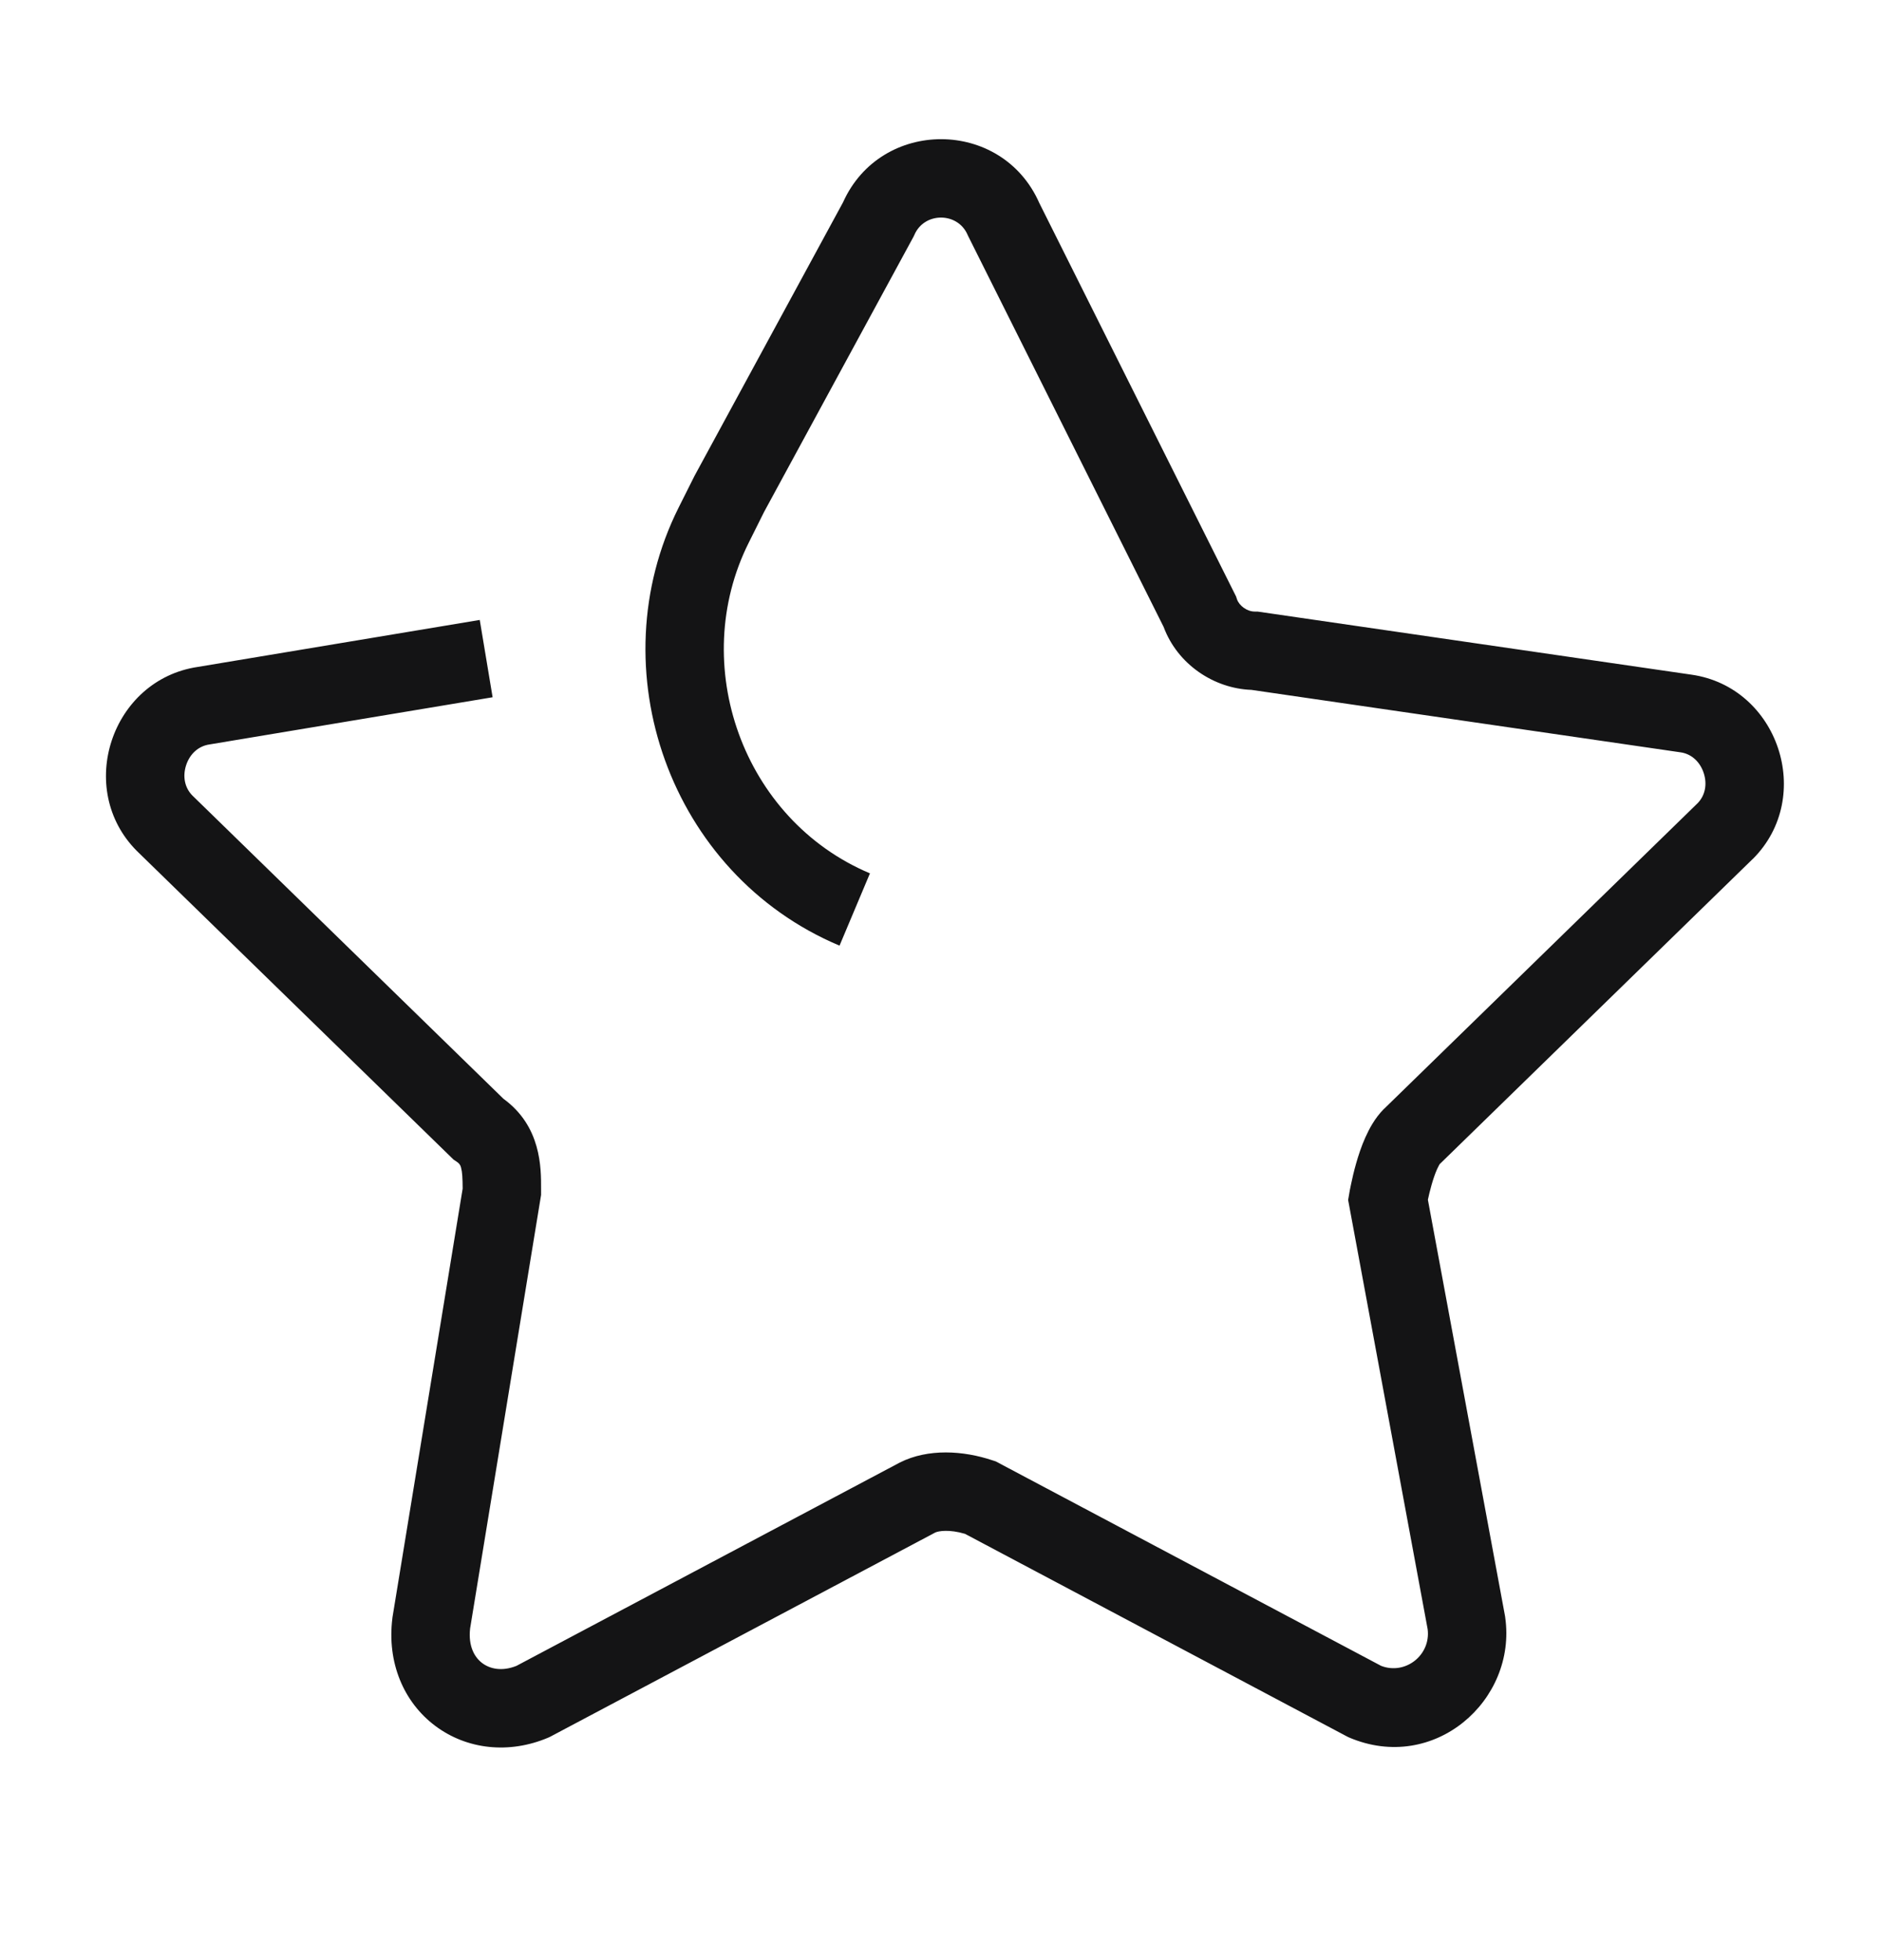 <svg width="24" height="25" viewBox="0 0 24 25" fill="none" xmlns="http://www.w3.org/2000/svg">
<path fill-rule="evenodd" clip-rule="evenodd" d="M12.34 2.997C12.214 2.701 11.786 2.701 11.66 2.997L11.65 3.018L9.743 6.531L9.547 6.924C8.773 8.472 9.467 10.454 11.094 11.139L10.706 12.061C8.533 11.146 7.627 8.528 8.653 6.476L8.857 6.069L10.751 2.58C11.234 1.504 12.776 1.507 13.253 2.588L15.763 7.608L15.774 7.642C15.803 7.727 15.904 7.8 16 7.8H16.036L21.571 8.605C21.571 8.605 21.57 8.605 21.571 8.605C22.678 8.764 23.145 10.162 22.354 10.954L22.349 10.958L18.359 14.848C18.357 14.852 18.345 14.87 18.326 14.912C18.301 14.968 18.277 15.038 18.256 15.112C18.235 15.184 18.22 15.251 18.209 15.302L19.194 20.619L19.195 20.629C19.346 21.687 18.288 22.624 17.203 22.16L17.184 22.151L12.306 19.563C12.104 19.503 11.968 19.527 11.927 19.546L7.016 22.151L6.997 22.16C6.493 22.376 5.952 22.314 5.55 22.012C5.146 21.709 4.933 21.202 5.004 20.638L5.005 20.628L5.9 15.16C5.899 15.022 5.895 14.95 5.88 14.894C5.874 14.87 5.867 14.859 5.862 14.852C5.858 14.845 5.848 14.833 5.823 14.816L5.784 14.79L1.746 10.854C0.957 10.064 1.42 8.669 2.523 8.506L6.118 7.907L6.282 8.893L2.671 9.495C2.534 9.515 2.423 9.611 2.374 9.758C2.326 9.904 2.356 10.047 2.452 10.145L6.42 14.014C6.903 14.365 6.901 14.895 6.9 15.164C6.9 15.177 6.9 15.189 6.9 15.2V15.241L5.995 20.77C5.969 21.001 6.055 21.141 6.15 21.212C6.246 21.284 6.398 21.322 6.586 21.247L11.476 18.653C11.837 18.472 12.285 18.501 12.658 18.626L12.698 18.639L17.613 21.247C17.921 21.366 18.248 21.111 18.206 20.779L17.192 15.305L17.207 15.218L17.7 15.3C17.207 15.218 17.207 15.218 17.207 15.218L17.207 15.214L17.209 15.207L17.213 15.182C17.217 15.162 17.222 15.134 17.23 15.1C17.244 15.033 17.265 14.939 17.294 14.838C17.323 14.737 17.361 14.619 17.412 14.506C17.459 14.401 17.532 14.261 17.646 14.146L17.651 14.142L21.648 10.245C21.744 10.147 21.774 10.004 21.726 9.858C21.677 9.711 21.566 9.614 21.429 9.595L21.428 9.595L15.959 8.799C15.482 8.782 15.017 8.475 14.839 7.996L12.346 3.01L12.34 2.997Z" fill="#141415"/>
</svg>
